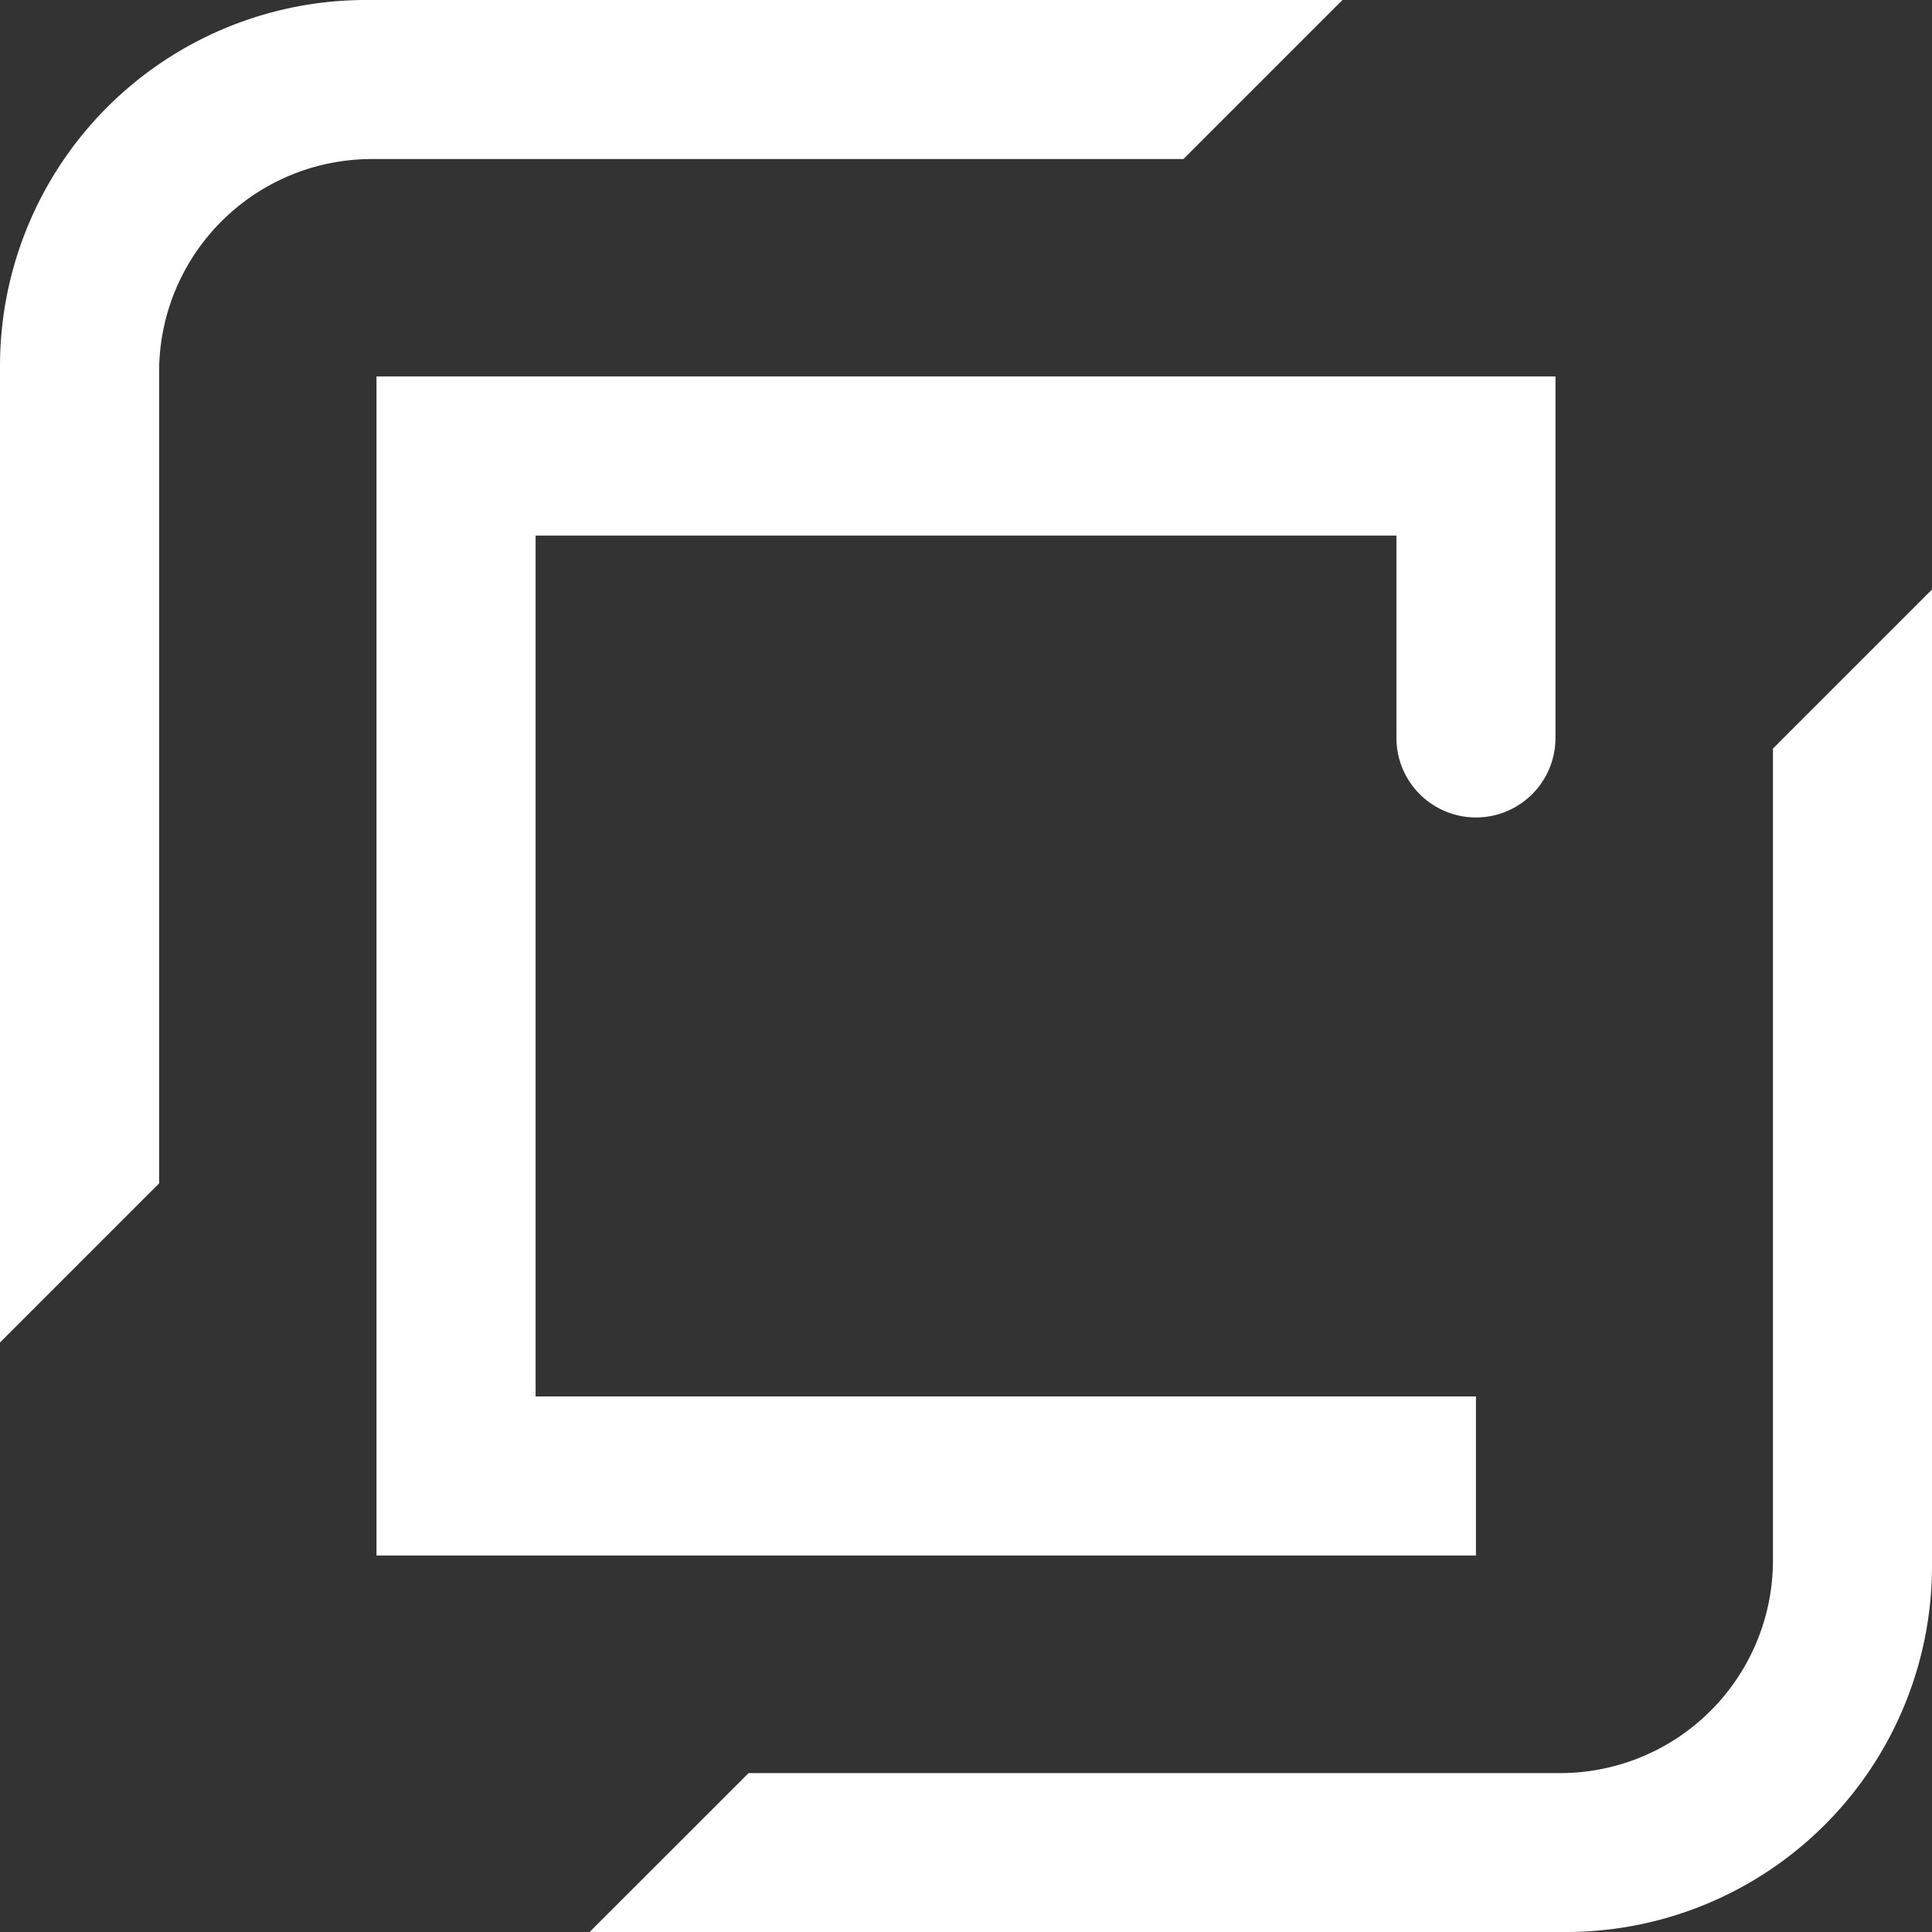 <?xml version="1.0" encoding="UTF-8"?> <svg xmlns="http://www.w3.org/2000/svg" width="53.692" height="53.692" viewBox="0 0 53.692 53.692"><rect x="0" y="0" width="53.692" height="53.692" fill="#333333" stroke="none"/><g id="Group_68" data-name="Group 68" transform="translate(-24.536 347.454)"><path id="Path_86" data-name="Path 86" d="M43.367-304.7v-23.923H67.29V-323a2.211,2.211,0,0,0,2.21,2.21,2.21,2.21,0,0,0,2.21-2.21v-10.046H38.945v32.766H69.5V-304.7Z" transform="translate(-3.946 -3.946)" fill="#fff"></path><path id="Path_87" data-name="Path 87" d="M74.235-287.584a10.171,10.171,0,0,0,10.171-10.171v-27.138l-4.42,4.42v22.554A5.914,5.914,0,0,1,74.072-292H51.518L47.1-287.584Z" transform="translate(-6.178 -6.178)" fill="#fff"></path><path id="Path_88" data-name="Path 88" d="M34.707-347.454a10.172,10.172,0,0,0-10.171,10.172v27.137l4.422-4.422v-22.553a5.913,5.913,0,0,1,5.913-5.914H57.424l4.421-4.421Z" transform="translate(0 0)" fill="#fff"></path></g></svg> 